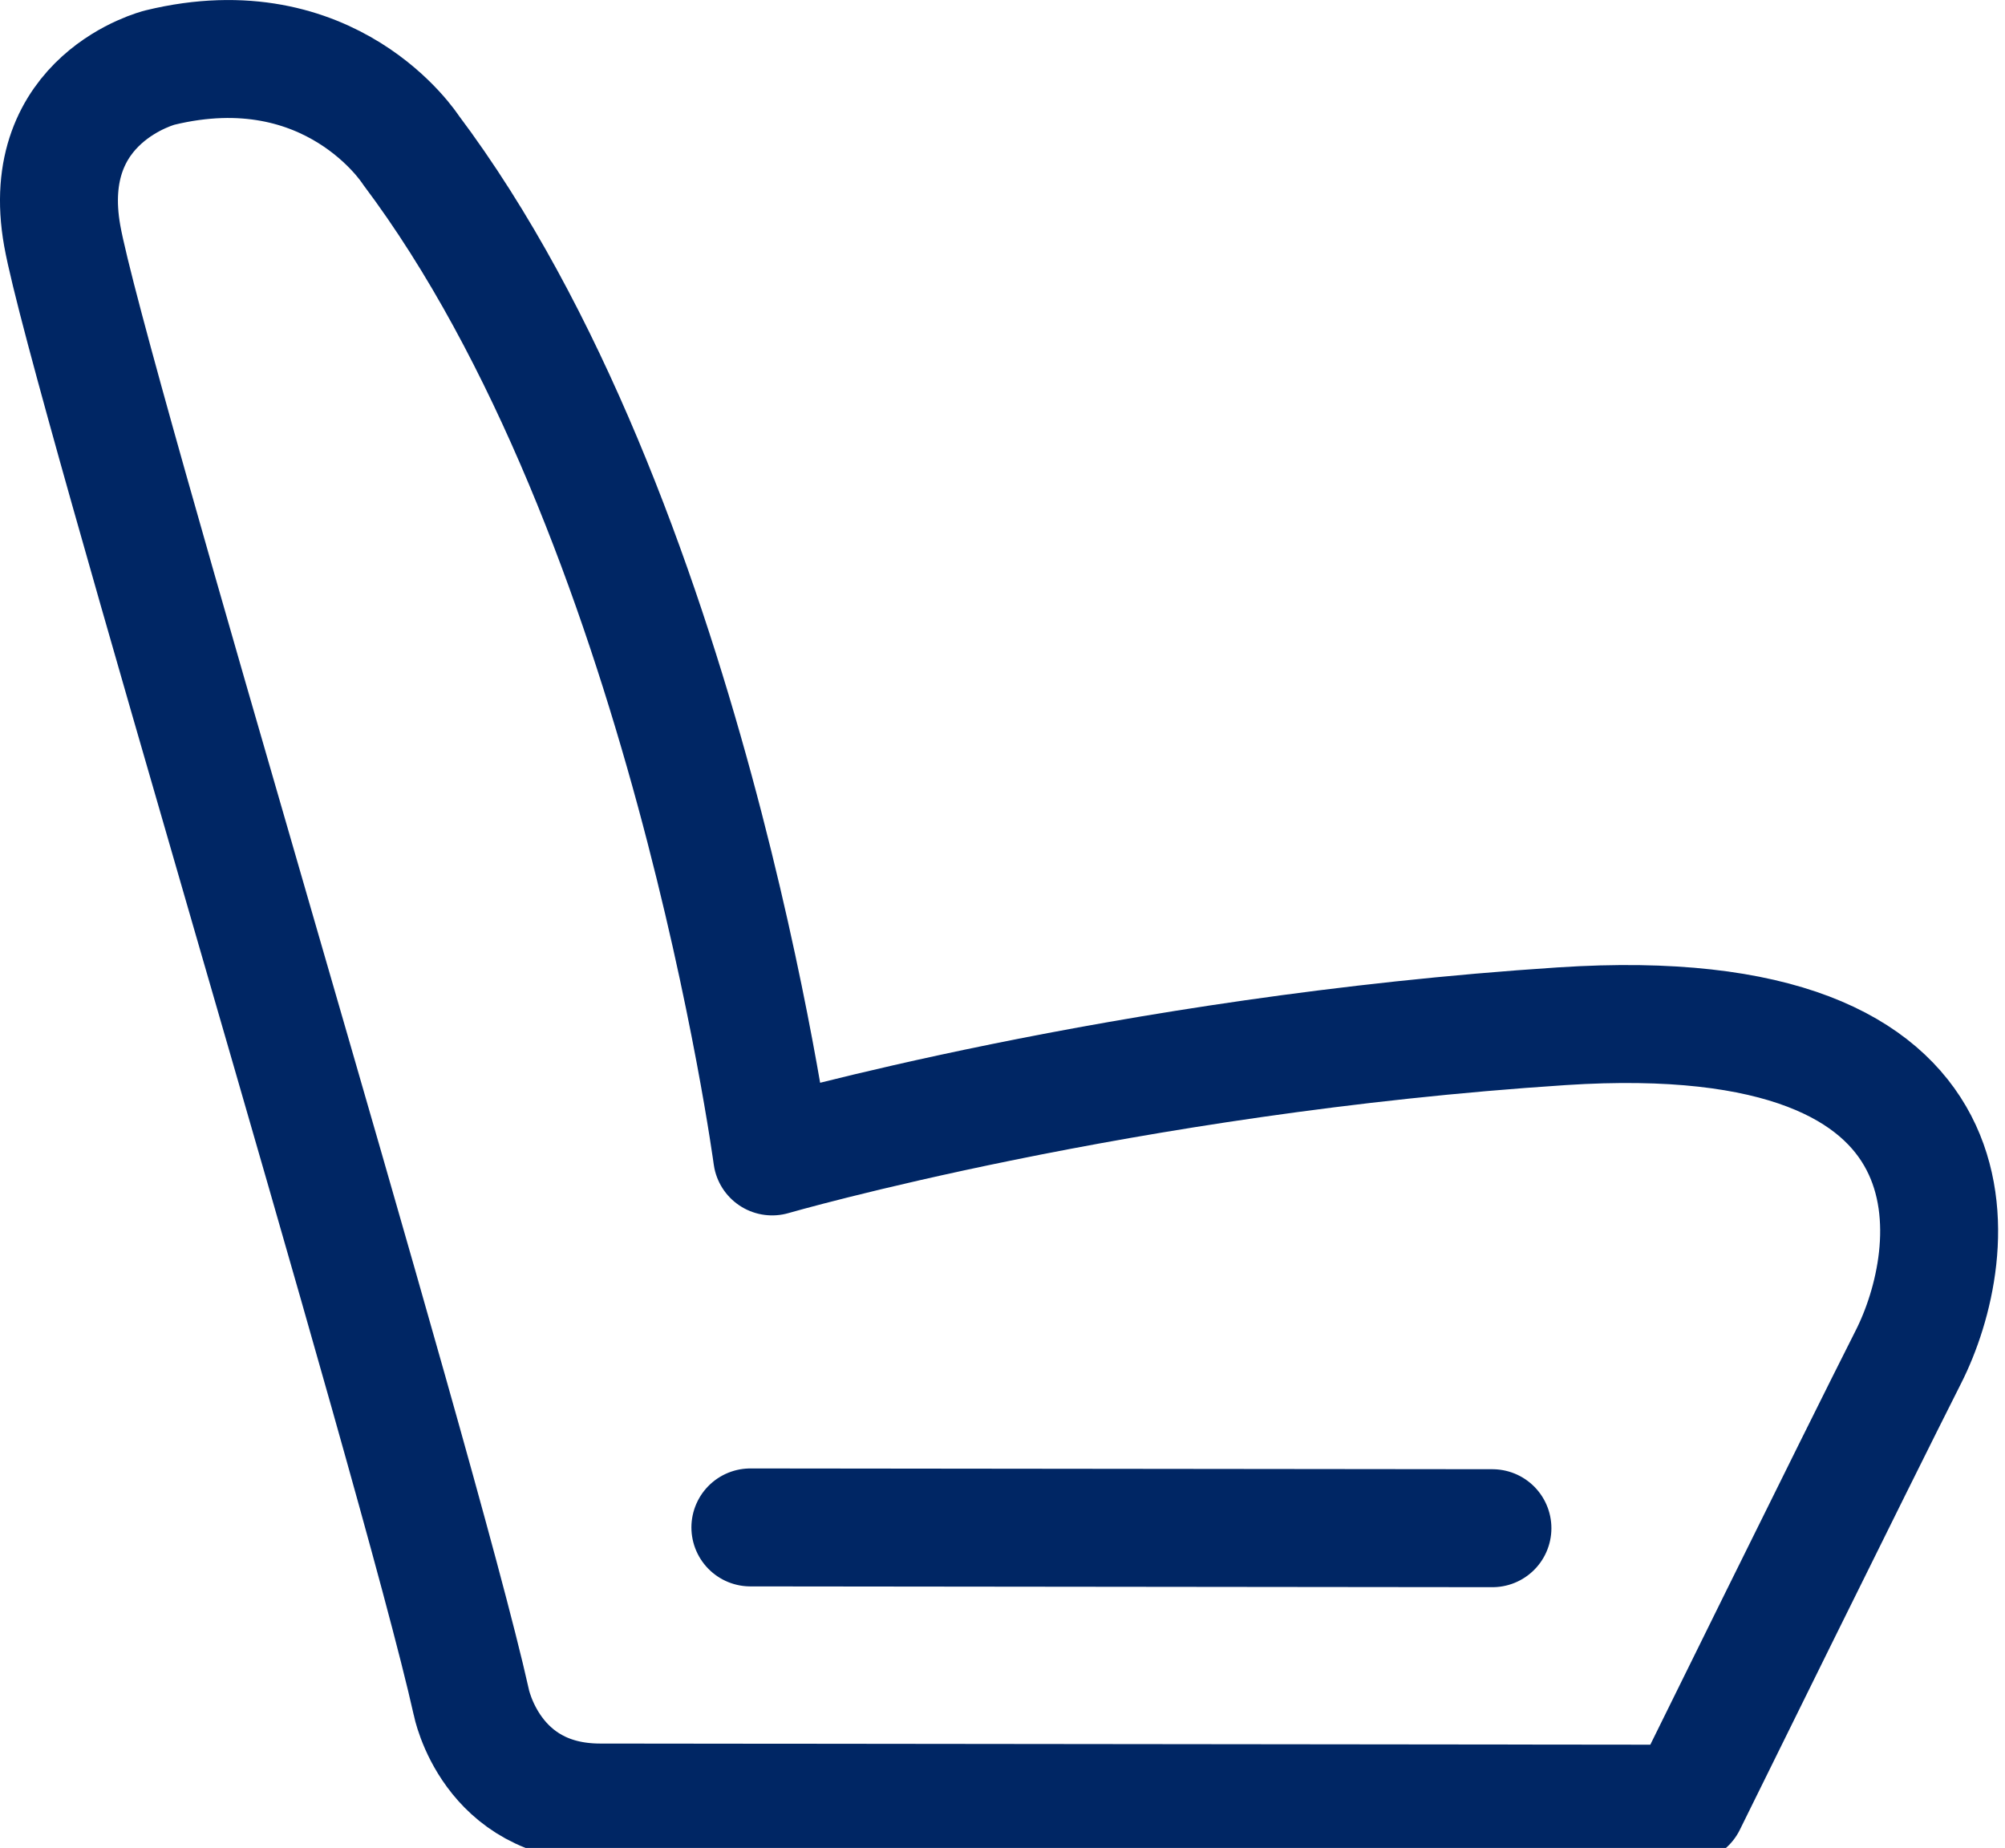 <?xml version="1.0" encoding="utf-8"?>
<!-- Generator: Adobe Illustrator 15.0.2, SVG Export Plug-In  -->
<!DOCTYPE svg PUBLIC "-//W3C//DTD SVG 1.1//EN" "http://www.w3.org/Graphics/SVG/1.1/DTD/svg11.dtd">
<svg version="1.1"
	 xmlns="http://www.w3.org/2000/svg" xmlns:xlink="http://www.w3.org/1999/xlink" xmlns:a="http://ns.adobe.com/AdobeSVGViewerExtensions/3.0/"
	 x="0px" y="0px" width="51px" height="47px" viewBox="0 0 51 47" enable-background="new 0 0 51 47" xml:space="preserve">
<defs>
</defs>
<path fill="none" stroke="#002664" stroke-width="3" stroke-linecap="round" stroke-linejoin="round" stroke-miterlimit="10" d="
	M39.731,26.101c-11.147,0.727-20.09,3.311-20.09,3.311s-2.193-16.293-9.197-25.607c0,0-2.019-3.146-6.379-2.086
	c0,0-3.108,0.773-2.482,4.277s9.054,31.23,10.404,37.292c0,0,0.494,2.553,3.274,2.557c2.781,0.003,27.649,0.03,27.649,0.03
	s4.33-8.79,5.635-11.368C49.851,31.929,50.878,25.372,39.731,26.101z"/>
<line fill="none" stroke="#002664" stroke-width="3" stroke-linecap="round" stroke-linejoin="round" stroke-miterlimit="10" x1="19.087" y1="38.848" x2="37.962" y2="38.868"/>
</svg>
